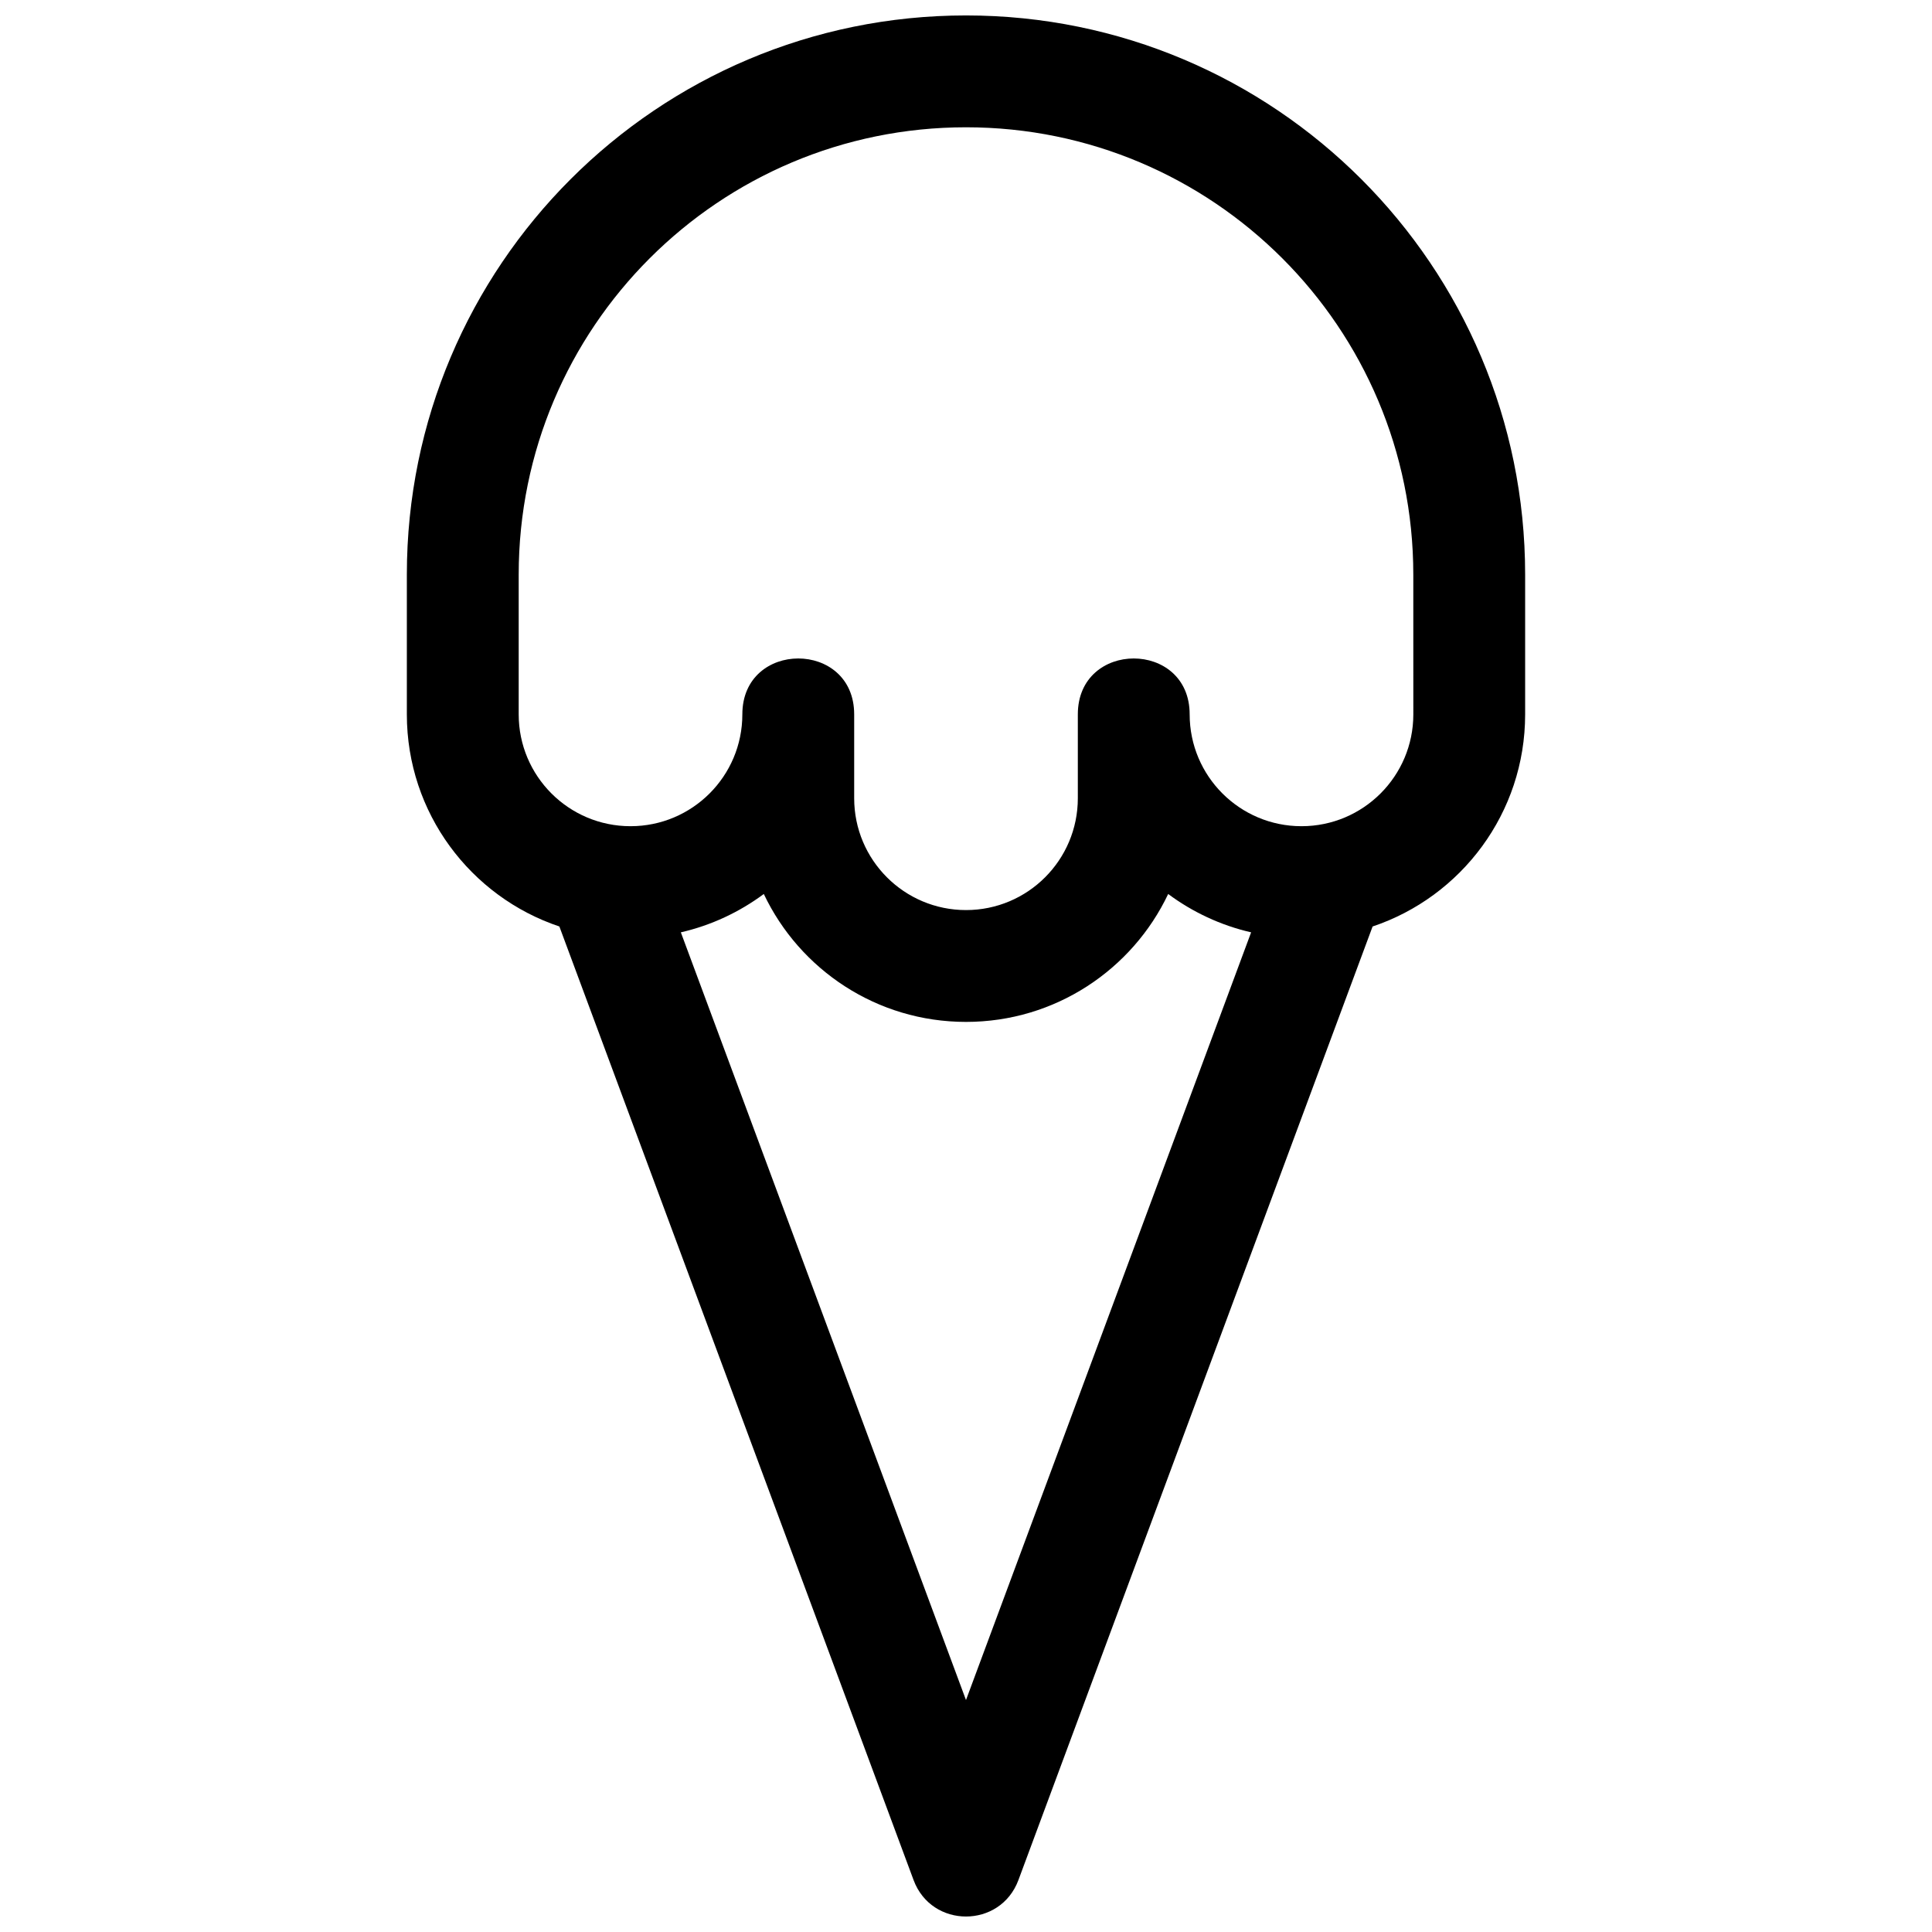<?xml version="1.0" encoding="UTF-8"?>
<!-- Uploaded to: SVG Repo, www.svgrepo.com, Generator: SVG Repo Mixer Tools -->
<svg width="800px" height="800px" version="1.1" viewBox="144 144 512 512" xmlns="http://www.w3.org/2000/svg">
 <defs>
  <clipPath id="a">
   <path d="m251 148.09h298v503.81h-298z"/>
  </clipPath>
 </defs>
 <g clip-path="url(#a)">
  <path d="m292.24 389.53c-23.496-7.875-40.422-30.066-40.422-56.215v-37.043c0-81.836 66.34-148.18 148.18-148.18 81.836 0 148.18 66.344 148.18 148.18v37.043c0 26.148-16.93 48.34-40.426 56.215l-93.863 252.71c-4.785 12.875-23 12.875-27.781 0zm183.32 1.551c-8.082-1.859-15.535-5.375-21.98-10.164-9.508 20.039-29.926 33.898-53.582 33.898s-44.078-13.859-53.582-33.898c-6.449 4.789-13.902 8.305-21.984 10.164l75.566 203.45zm42.98-94.809c0-65.469-53.074-118.54-118.54-118.54-65.473 0-118.54 53.074-118.54 118.54v37.043c0 16.367 13.266 29.637 29.633 29.637 16.367 0 29.637-13.27 29.637-29.637 0-19.754 29.637-19.754 29.637 0v22.227c0 16.371 13.27 29.637 29.637 29.637s29.633-13.266 29.633-29.637v-22.227c0-19.754 29.637-19.754 29.637 0 0 16.367 13.27 29.637 29.637 29.637s29.637-13.27 29.637-29.637z"/>
 </g>
</svg>